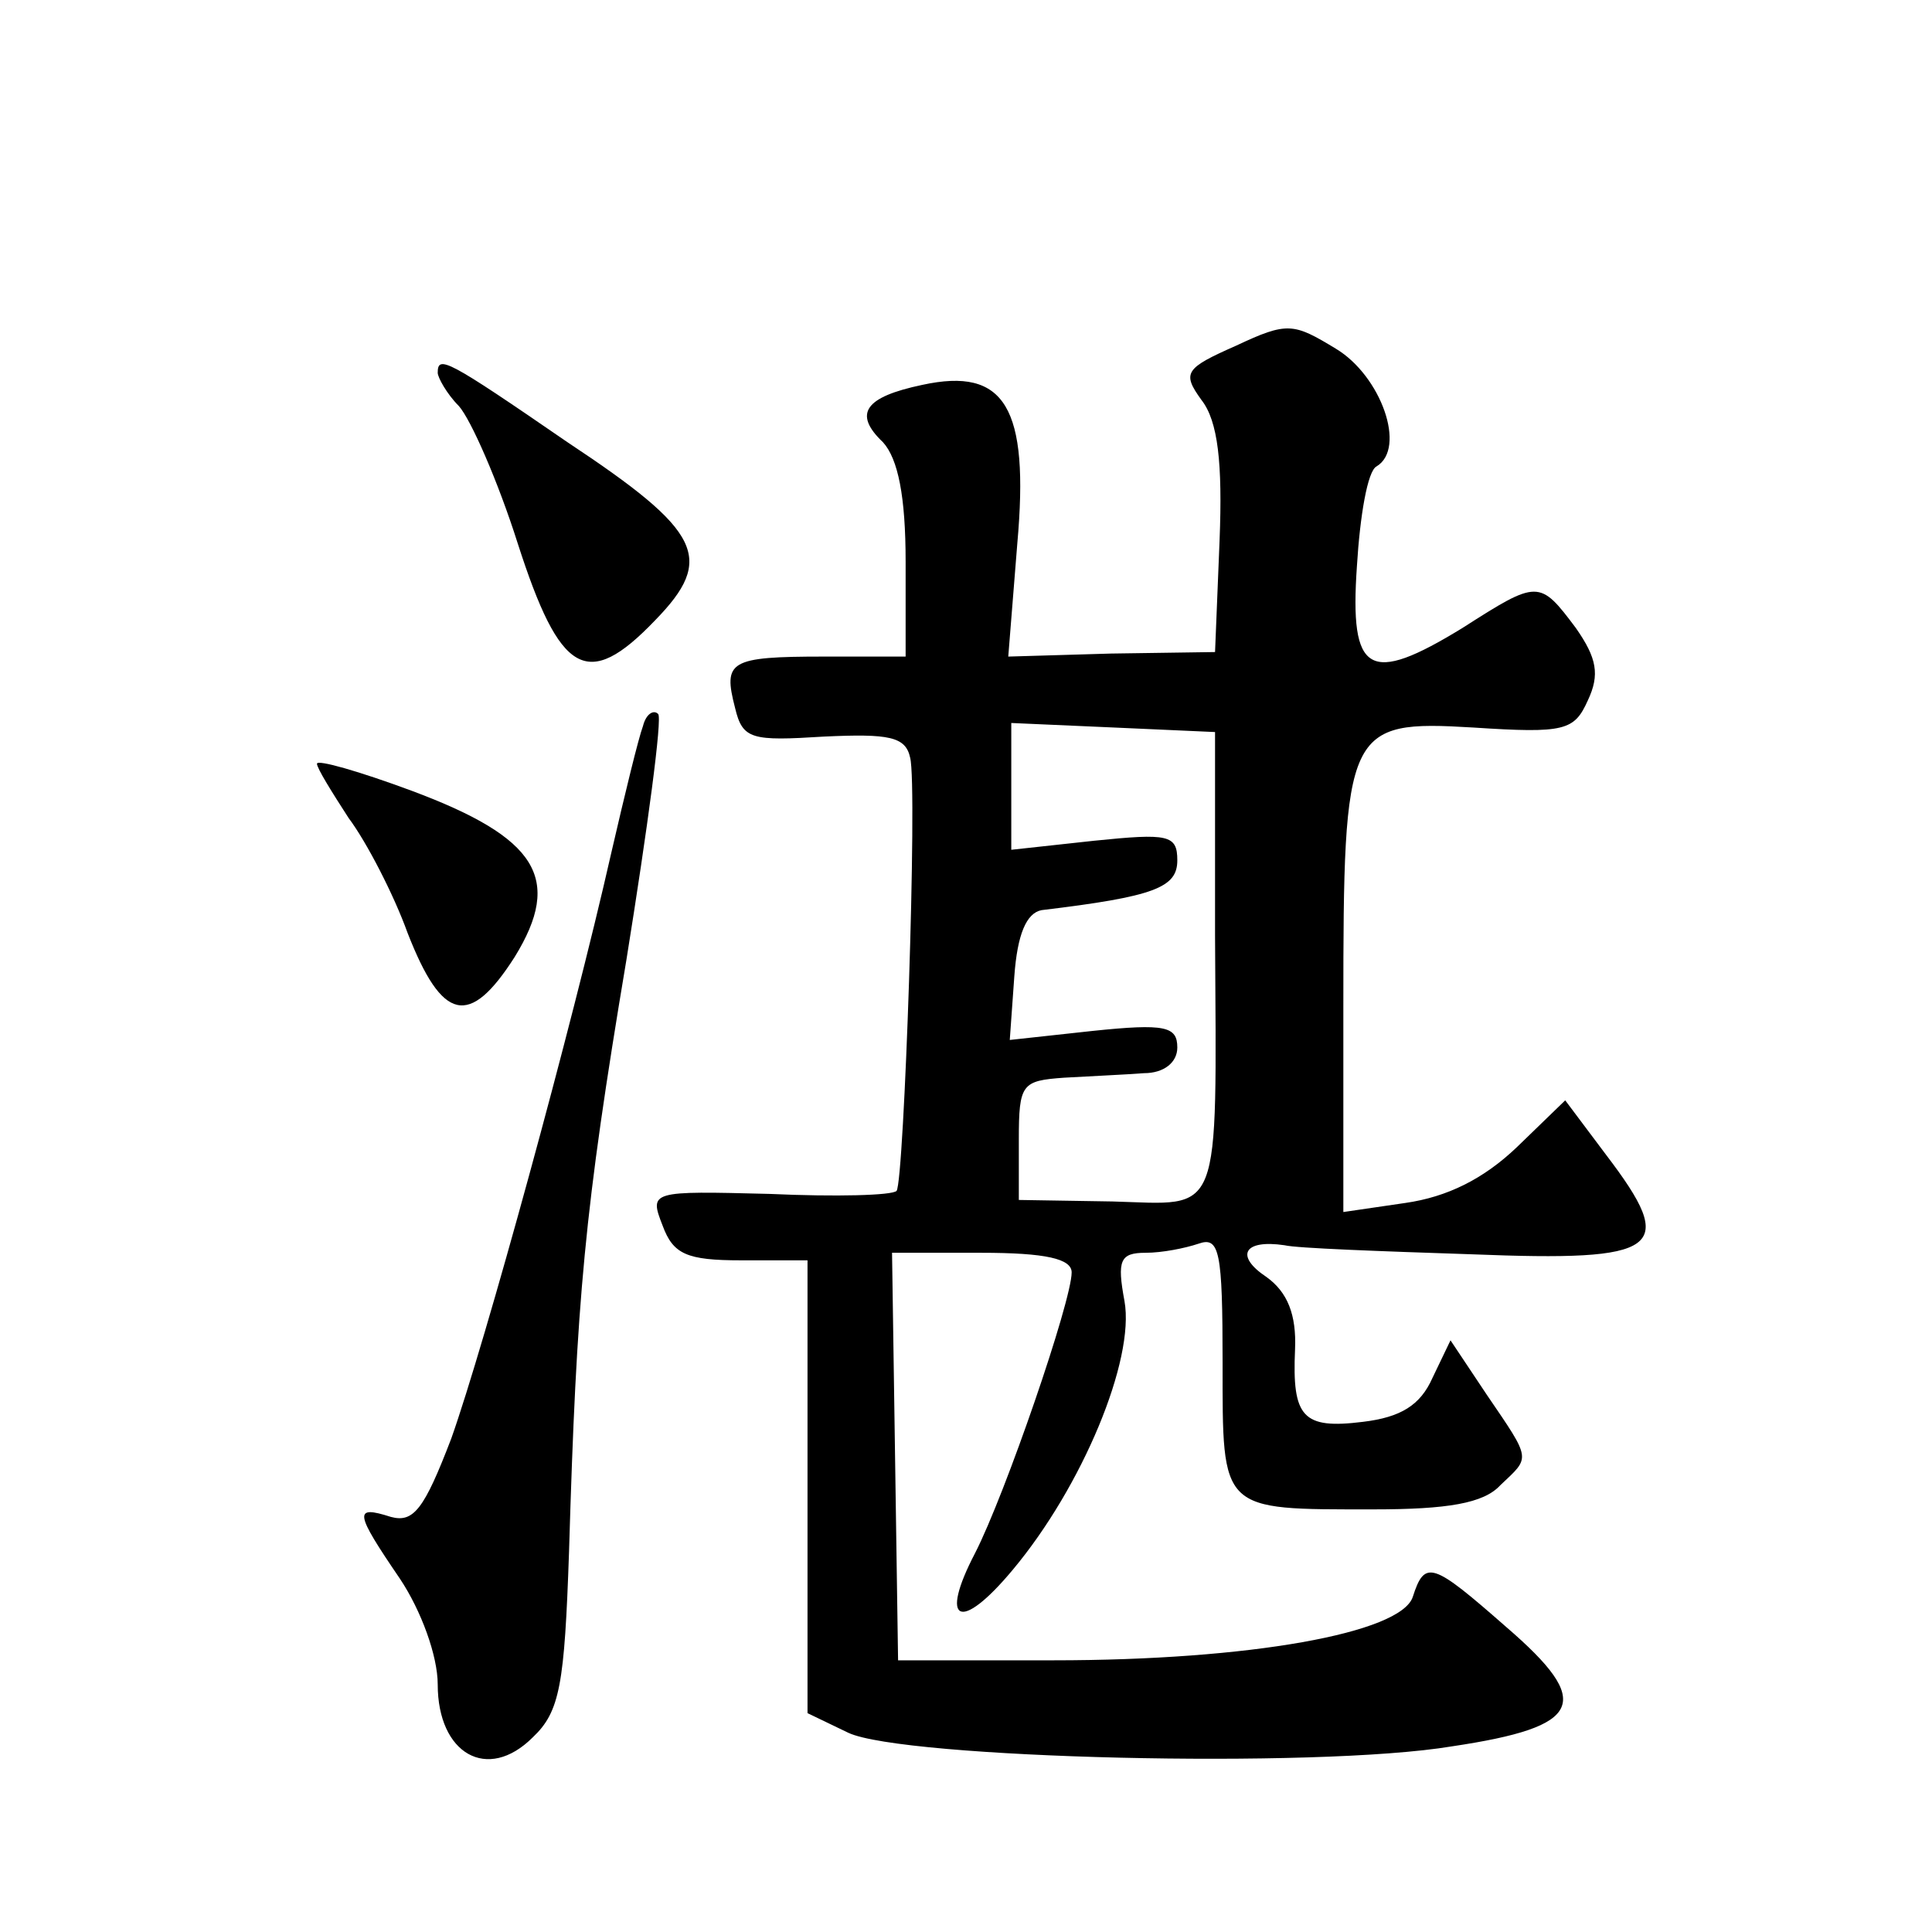 <?xml version="1.0" standalone="no"?>
<!DOCTYPE svg PUBLIC "-//W3C//DTD SVG 20010904//EN"
 "http://www.w3.org/TR/2001/REC-SVG-20010904/DTD/svg10.dtd">
<svg version="1.0" xmlns="http://www.w3.org/2000/svg"
 width="128pt" height="128pt" viewBox="0 0 128 128"
 preserveAspectRatio="xMidYMid meet">
<g transform="translate(0,128) scale(0.1,-0.1)"
fill="#0" stroke="none">
<path d="M819 1051 c-34 -15 -36 -18 -23 -36 11 -14 14 -42 12 -93 l-3 -74 -69
-1 -68 -2 6 75 c8 90 -8 117 -63 105 -38 -8 -46 -19 -26 -38 10 -11 15 -36 15 -79
l0 -63 -54 0 c-63 0 -67 -3 -59 -34 5 -21 11 -22 59 -19 43 2 54 0 57 -14 5 -19
-4 -281 -9 -287 -3 -3 -40 -4 -84 -2 -79 2 -80 2 -71 -21 7 -19 16 -23 52 -23 l44
0 0 -150 0 -150 27 -13 c36 -17 310 -24 400 -9 87 13 94 29 36 79 -49 43 -54 45
-62 20 -8 -24 -108 -42 -238 -42 l-103 0 -2 135 -2 135 59 0 c43 0 60 -4 60 -13
0 -19 -44 -147 -64 -186 -24 -46 -10 -53 25 -11 46 55 81 139 74 178 -5 27 -3 32
14 32 11 0 26 3 35 6 14 5 16 -5 16 -79 0 -99 -2 -97 100 -97 49 0 73 4 84 16 20
19 21 16 -9 60 l-24 36 -12 -25 c-8 -18 -21 -26 -46 -29 -40 -5 -47 3 -45 48 1
23 -5 38 -19 48 -21 14 -15 25 12 21 8 -2 64 -4 124 -6 126 -5 137 3 89 66 l-27
36 -32 -31 c-22 -21 -46 -33 -74 -37 l-41 -6 0 136 c0 185 2 190 86 185 61 -4 67
-2 76 18 8 17 6 28 -8 48 -24 32 -25 32 -75 0 -62 -38 -75 -31 -70 41 2 33 7 63
13 66 20 12 3 60 -27 78 -28 17 -32 18 -66 2z m-14 -391 c1 -190 5 -178 -68 -176
l-62 1 0 40 c0 37 2 39 30 41 17 1 40 2 53 3 13 0 22 7 22 17 0 14 -8 16 -56 11
l-55 -6 3 42 c2 28 8 42 18 44 75 9 90 15 90 33 0 17 -6 18 -55 13 l-55 -6 0 42
0 42 68 -3 67 -3 0 -135z M290 1033 c0 -3 6 -14 14 -22 8 -9 26 -50 39 -91 28 -87
46 -98 91 -51 40 41 31 59 -58 118 -80 55 -86 58 -86 46z M426 799 c-3 -8 -12 -45
-21 -84 -26 -115 -84 -326 -106 -388 -18 -47 -25 -56 -40 -52 -25 8 -24 3 6 -41
14 -21 25 -51 25 -70 0 -46 33 -65 63 -35 18 17 21 35 24 123 5 168 10 225 38 392
14 87 24 161 21 163 -3 3 -8 0 -10 -8z M210 774 c0 -3 10 -19 21 -36 12 -16 30
-51 39 -76 23 -59 41 -63 71 -16 32 52 15 79 -68 110 -35 13 -63 21 -63 18z"/>
</g>
</svg>
